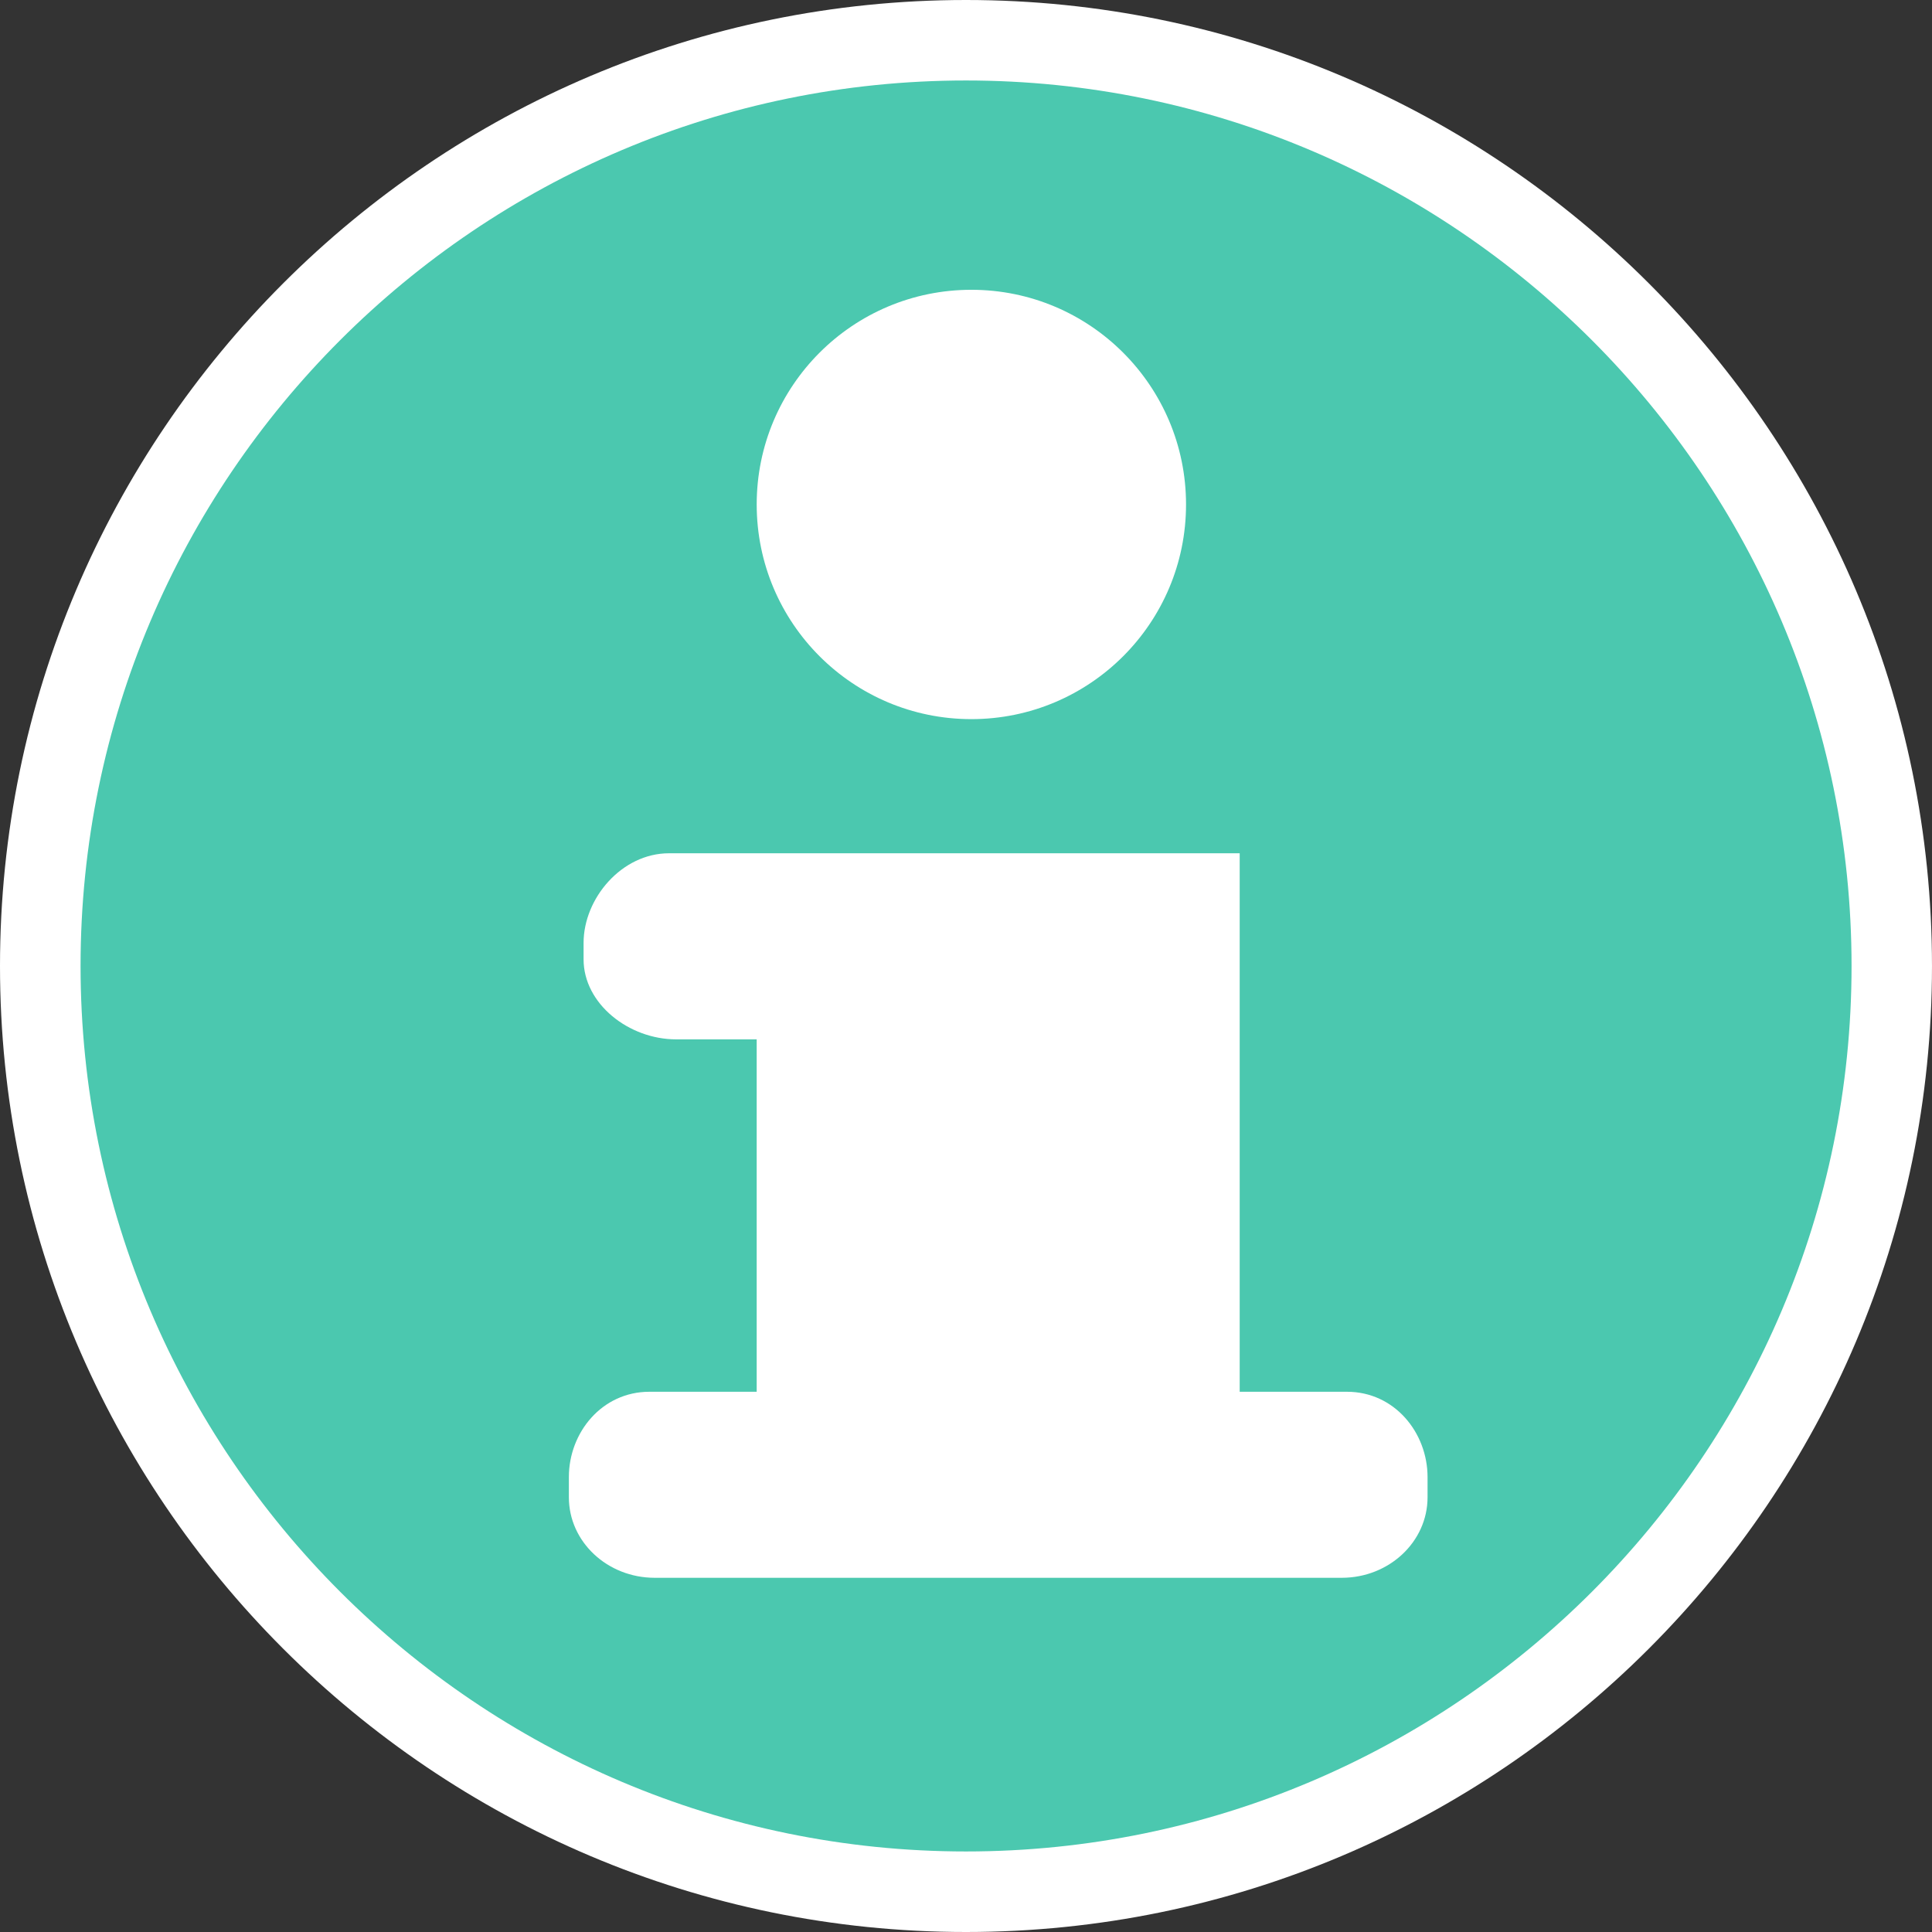 <?xml version="1.0" encoding="utf-8"?>
<!-- Generator: Adobe Illustrator 16.0.0, SVG Export Plug-In . SVG Version: 6.00 Build 0)  -->
<!DOCTYPE svg PUBLIC "-//W3C//DTD SVG 1.1//EN" "http://www.w3.org/Graphics/SVG/1.1/DTD/svg11.dtd">
<svg version="1.1" id="Calque_1" xmlns="http://www.w3.org/2000/svg" xmlns:xlink="http://www.w3.org/1999/xlink" x="0px" y="0px"
	 width="170.079px" height="170.079px" viewBox="0 0 170.079 170.079" enable-background="new 0 0 170.079 170.079"
	 xml:space="preserve">
<rect x="0" y="0" width="170.079" height="170.079" fill="#333333" stroke="none"/>
<g>
	<path fill="#FFFFFF" d="M85.039,0C38.149,0,0,38.144,0,85.043c0,46.893,38.144,85.036,85.036,85.036
		c46.901,0,85.042-38.146,85.042-85.036C170.077,38.144,131.932,0,85.039,0z"/>
	<path fill="#4BC8AF" d="M85.039,7.085c-42.977,0-77.947,34.971-77.947,77.946c0,42.991,34.971,77.958,77.947,77.958
		c42.99,0,77.958-34.969,77.958-77.958C162.991,42.055,128.021,7.085,85.039,7.085z"/>
</g>
<g>
	<path fill="#FFFFFF" d="M118.582,122.521h-9.449V75.118l-50.236-0.002c-4.174,0-7.523,3.977-7.523,7.891v1.445
		c0,3.914,3.979,7.046,8.154,7.046h7.085v31.023h-9.448c-4.175,0-7.086,3.589-7.086,7.504v1.786c0,3.915,3.383,7.087,7.56,7.087
		h60.472c4.175,0,7.56-3.172,7.56-7.087v-1.786C125.667,126.11,122.757,122.521,118.582,122.521z"/>
	<circle fill="#FFFFFF" cx="85.512" cy="44.409" r="18.898"/>
</g>
</svg>
